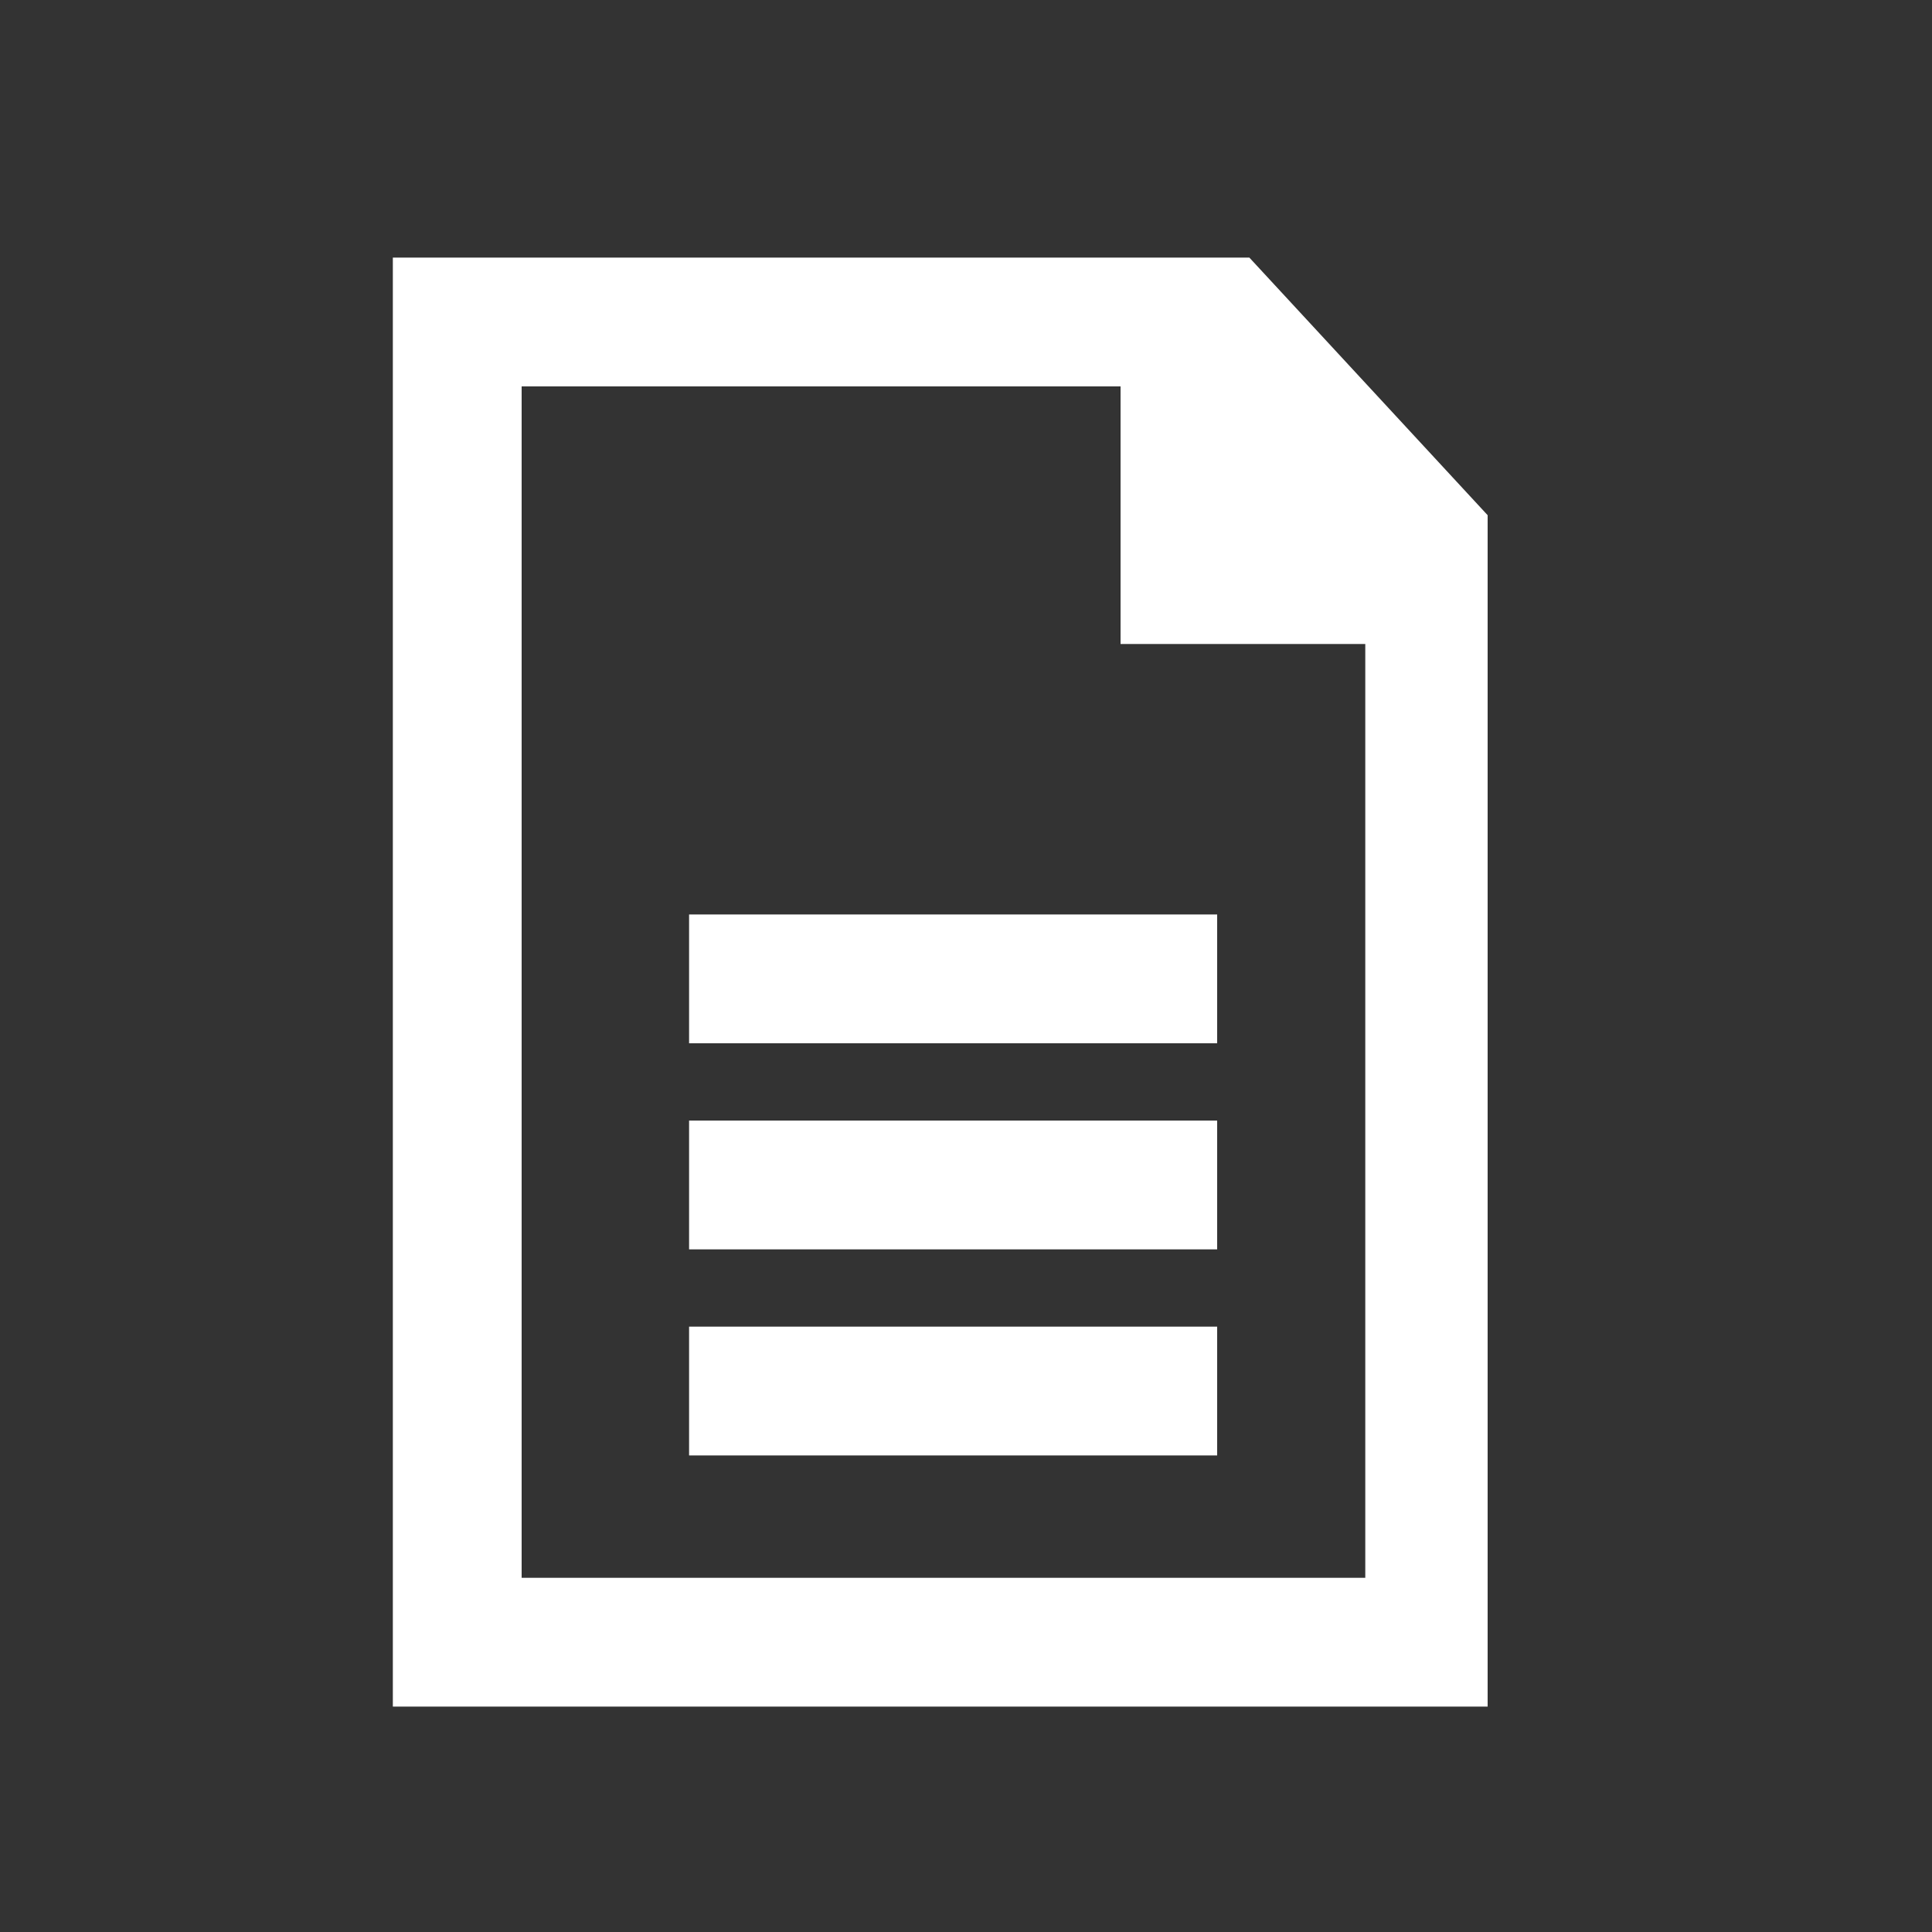 <?xml version="1.0" encoding="utf-8"?>
<!-- Generator: Adobe Illustrator 24.1.0, SVG Export Plug-In . SVG Version: 6.00 Build 0)  -->
<svg version="1.1" id="Layer_1" xmlns="http://www.w3.org/2000/svg" xmlns:xlink="http://www.w3.org/1999/xlink" x="0px" y="0px"
	 viewBox="0 0 30 30" style="enable-background:new 0 0 30 30;" xml:space="preserve">
<rect x="0" y="0" width="30" height="30" fill="#333333" stroke="none"/>
<style type="text/css">
	.st0{fill:#FFFFFF;}
	.st1{fill:none;}
</style>
<g>
	<g>
		<path class="st0" d="M23.2,26.5H6.1V4h13.3l3.7,4V26.5z M8.1,24.5h13.1V8.8L18.6,6H8.1V24.5z"/>
	</g>
	<g>
		<polygon class="st0" points="22.9,10 17.4,10 17.4,4.5 		"/>
	</g>
	<g>
		<rect x="10.7" y="14.2" class="st0" width="8.2" height="2"/>
	</g>
	<g>
		<rect x="10.7" y="17.4" class="st0" width="8.2" height="2"/>
	</g>
	<g>
		<rect x="10.7" y="20.6" class="st0" width="8.2" height="2"/>
	</g>
</g>
</svg>
